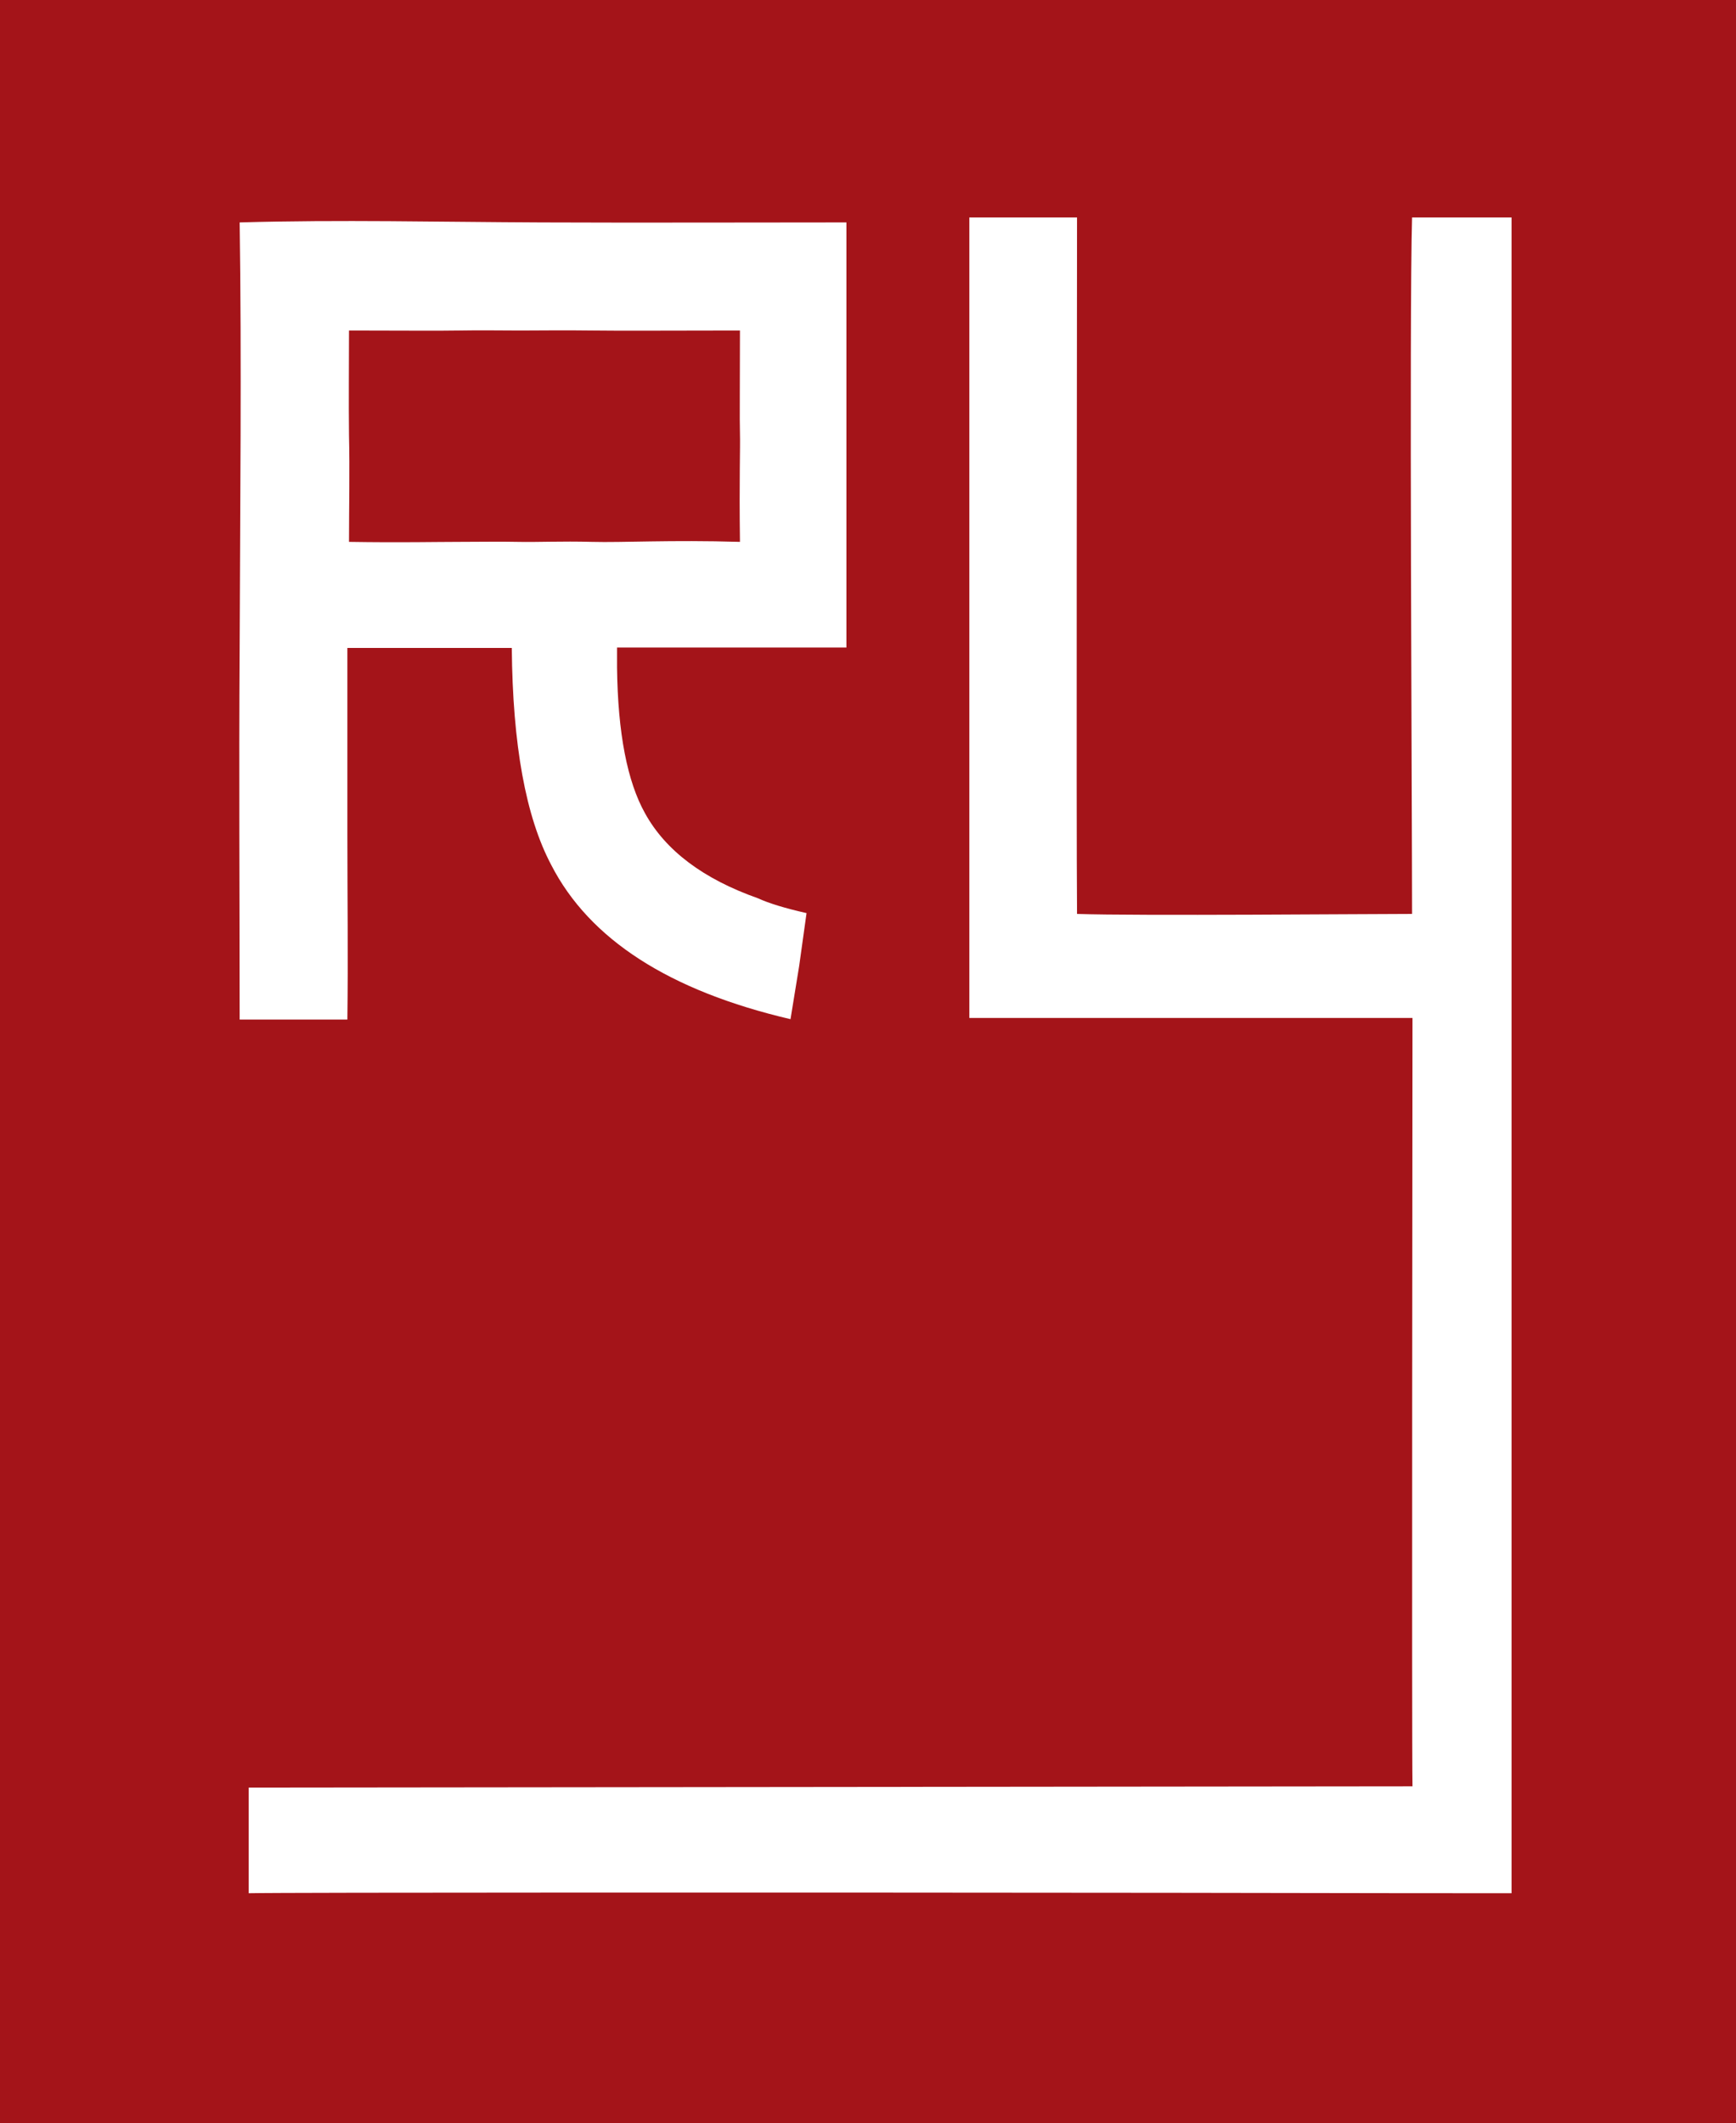 <?xml version="1.0" encoding="UTF-8"?> <!-- Generator: Adobe Illustrator 24.3.0, SVG Export Plug-In . SVG Version: 6.00 Build 0) --> <svg xmlns="http://www.w3.org/2000/svg" xmlns:xlink="http://www.w3.org/1999/xlink" version="1.1" id="Layer_1" x="0px" y="0px" viewBox="0 0 422.3 516.4" style="enable-background:new 0 0 422.3 516.4;" xml:space="preserve"> <style type="text/css"> .st0{fill:#A41419;} </style> <path class="st0" d="M0,0v516.4h422.3V0H0z M58.3,157.5c0.1-31.7,0.5-70.7,0-103.4c24.3-0.7,48.8-0.1,73.3,0c24.5,0.1,50.2,0,74.3,0 v103.4h-55.8c0,0.2,0,0.2,0,0.2v4.7c0.2,16,2.5,27.7,6.8,35.4c5,9.1,14.2,16,27.5,20.7c2.6,1.2,6.5,2.4,11.8,3.6l-1.8,12.9 l-2.1,12.9c-29.5-6.9-48.9-19.4-58.2-37.5c-6.2-11.7-9.4-29.2-9.6-52.8h-40v45.3c0,15.2,0.2,29.9,0,45.1H58.3 C58.3,216,58.1,189.2,58.3,157.5z M367.7,460.5c-4.1,0-38.3,0-82.4-0.1c-88.3-0.1-216.6-0.1-224.8,0.1v-25.7l283.1-0.3 c-0.2-10.7,0-176.3,0-186.9c-10.2,0-107.8,0-107.8,0V52.9H262c0,24.1-0.2,145.8,0,169.4c14.5,0.5,71,0,81.5,0 c0-23.8-0.7-145.3,0-169.4h24.2V460.5z M84.9,131.8c12.4,0.2,21.4,0,26.6,0c5.2,0,10.1-0.1,14.6,0c4.5,0.1,10.5-0.2,17.9,0 c7.4,0.2,19.1-0.5,36,0c-0.2-15.2,0.1-23.1,0-26.4c-0.1-3.2,0-11.6,0-25c-16.4,0-28.6,0.1-35.8,0c-7.3-0.1-13.2,0-17.7,0 c-4.5,0-9.5-0.1-14.8,0c-5.4,0.1-14.2,0-26.8,0c0,8.6-0.1,17.2,0,25.5C85.1,114.3,84.9,123.5,84.9,131.8z"></path> </svg> 